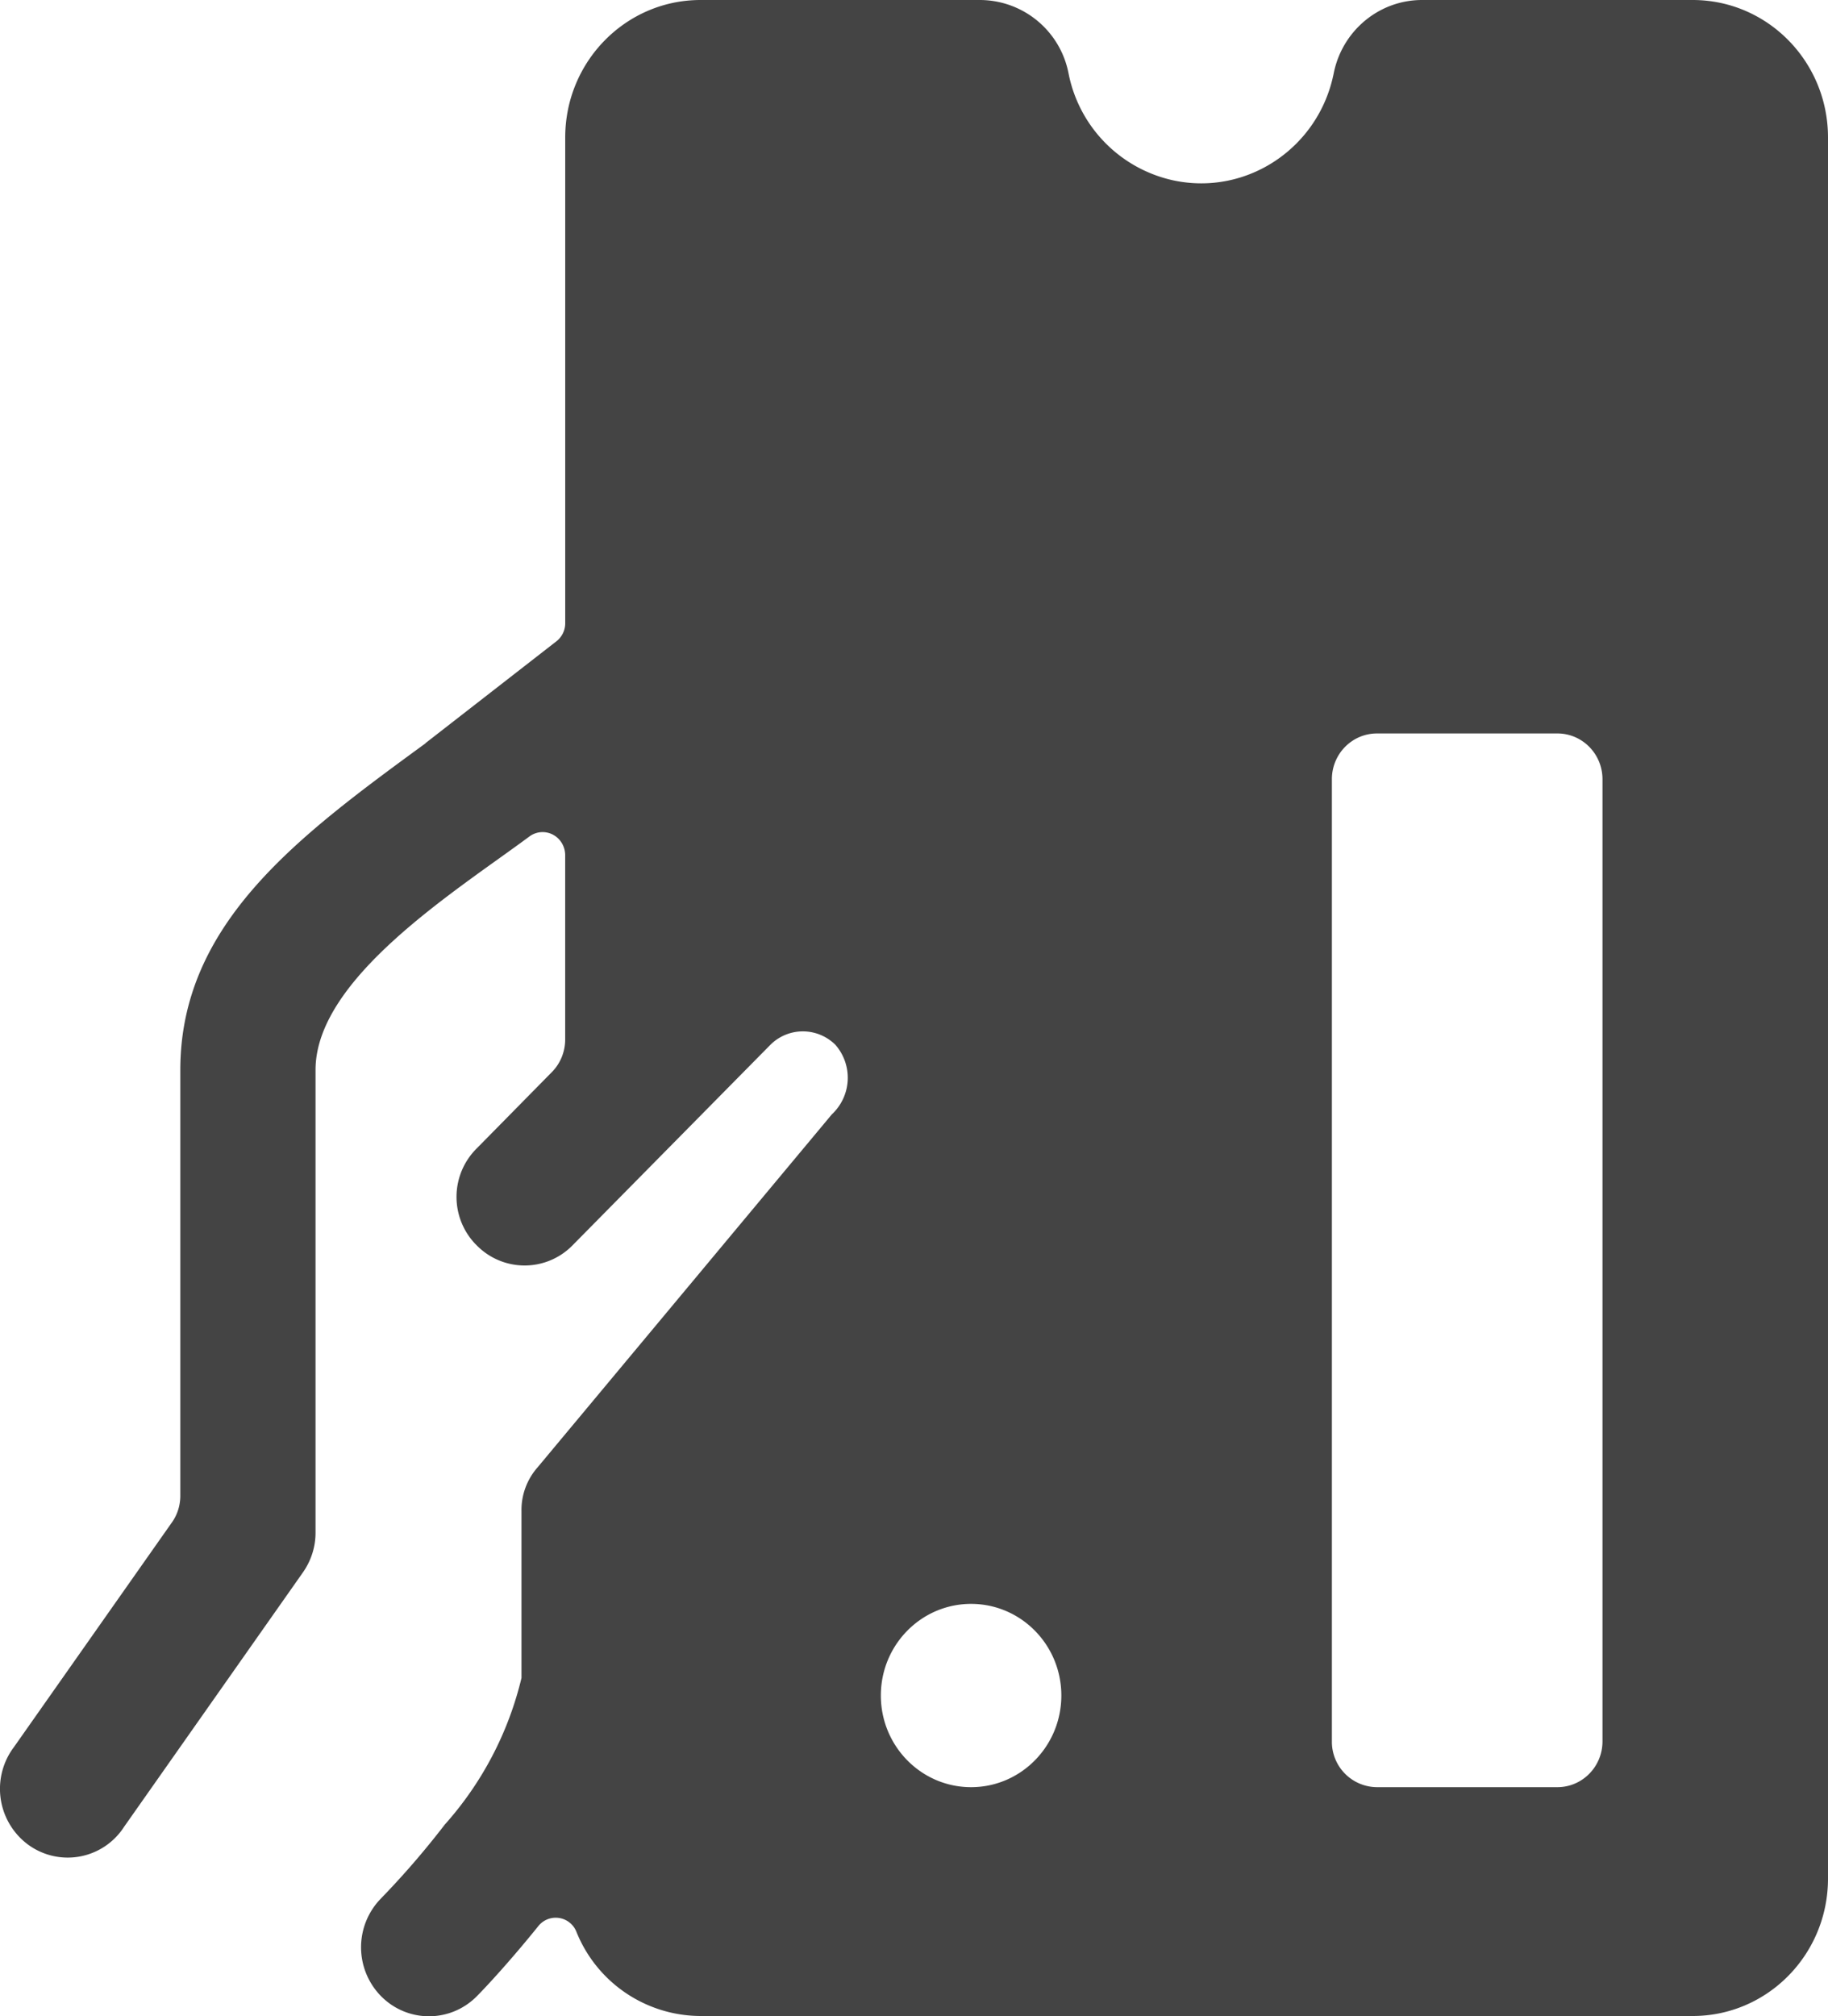 <svg xmlns="http://www.w3.org/2000/svg" viewBox="0 0 40.918 45.115"><path fill="#444" fill-rule="nonzero" d="M9.522 16.634C6.695 18.7 4.036 20.65 4.036 23.942v9.525c0 .215-.064.423-.188.597L.314 39.088a1.553 1.553 0 0 0 .276 2.156 1.5 1.5 0 0 0 2.188-.37l4.005-5.695c.183-.261.282-.574.28-.893V23.94c0-2.05 3.134-3.998 4.785-5.222a.495.495 0 0 1 .526-.044c.17.088.275.265.277.457v4.127c0 .272-.106.534-.294.726l-1.684 1.71a1.527 1.527 0 0 0-.036 2.137l.036.036a1.501 1.501 0 0 0 2.14 0l4.432-4.49c.403-.4 1.049-.4 1.454 0a1.12 1.12 0 0 1-.08 1.558l-6.583 7.894c-.239.27-.37.621-.363.984v3.731a7.557 7.557 0 0 1-1.716 3.28c-.447.581-.925 1.135-1.435 1.66a1.561 1.561 0 0 0 .01 2.183c.596.6 1.559.596 2.15-.01.227-.23.757-.803 1.365-1.557a.498.498 0 0 1 .857.128 3.003 3.003 0 0 0 2.776 1.88h22.21c1.672 0 3.028-1.376 3.028-3.075V3.076c0-1.7-1.356-3.076-3.029-3.076h-6.057c-.96 0-1.787.685-1.978 1.64-.333 1.664-1.932 2.739-3.571 2.4a3.051 3.051 0 0 1-2.365-2.4A2.026 2.026 0 0 0 21.94 0h-6.259c-1.673 0-3.029 1.377-3.029 3.076v10.866a.513.513 0 0 1-.201.41l-2.927 2.276-.002.006Zm12.215 23.354c-1.115 0-2.02-.918-2.02-2.051s.905-2.05 2.02-2.05 2.02.917 2.02 2.05c0 1.133-.905 2.051-2.02 2.051Zm14.133-1.025c0 .567-.452 1.025-1.01 1.025h-4.037a1.016 1.016 0 0 1-1.01-1.025V17.435c0-.566.452-1.024 1.01-1.024h4.038c.557 0 1.009.458 1.009 1.024v21.528Z"/></svg>